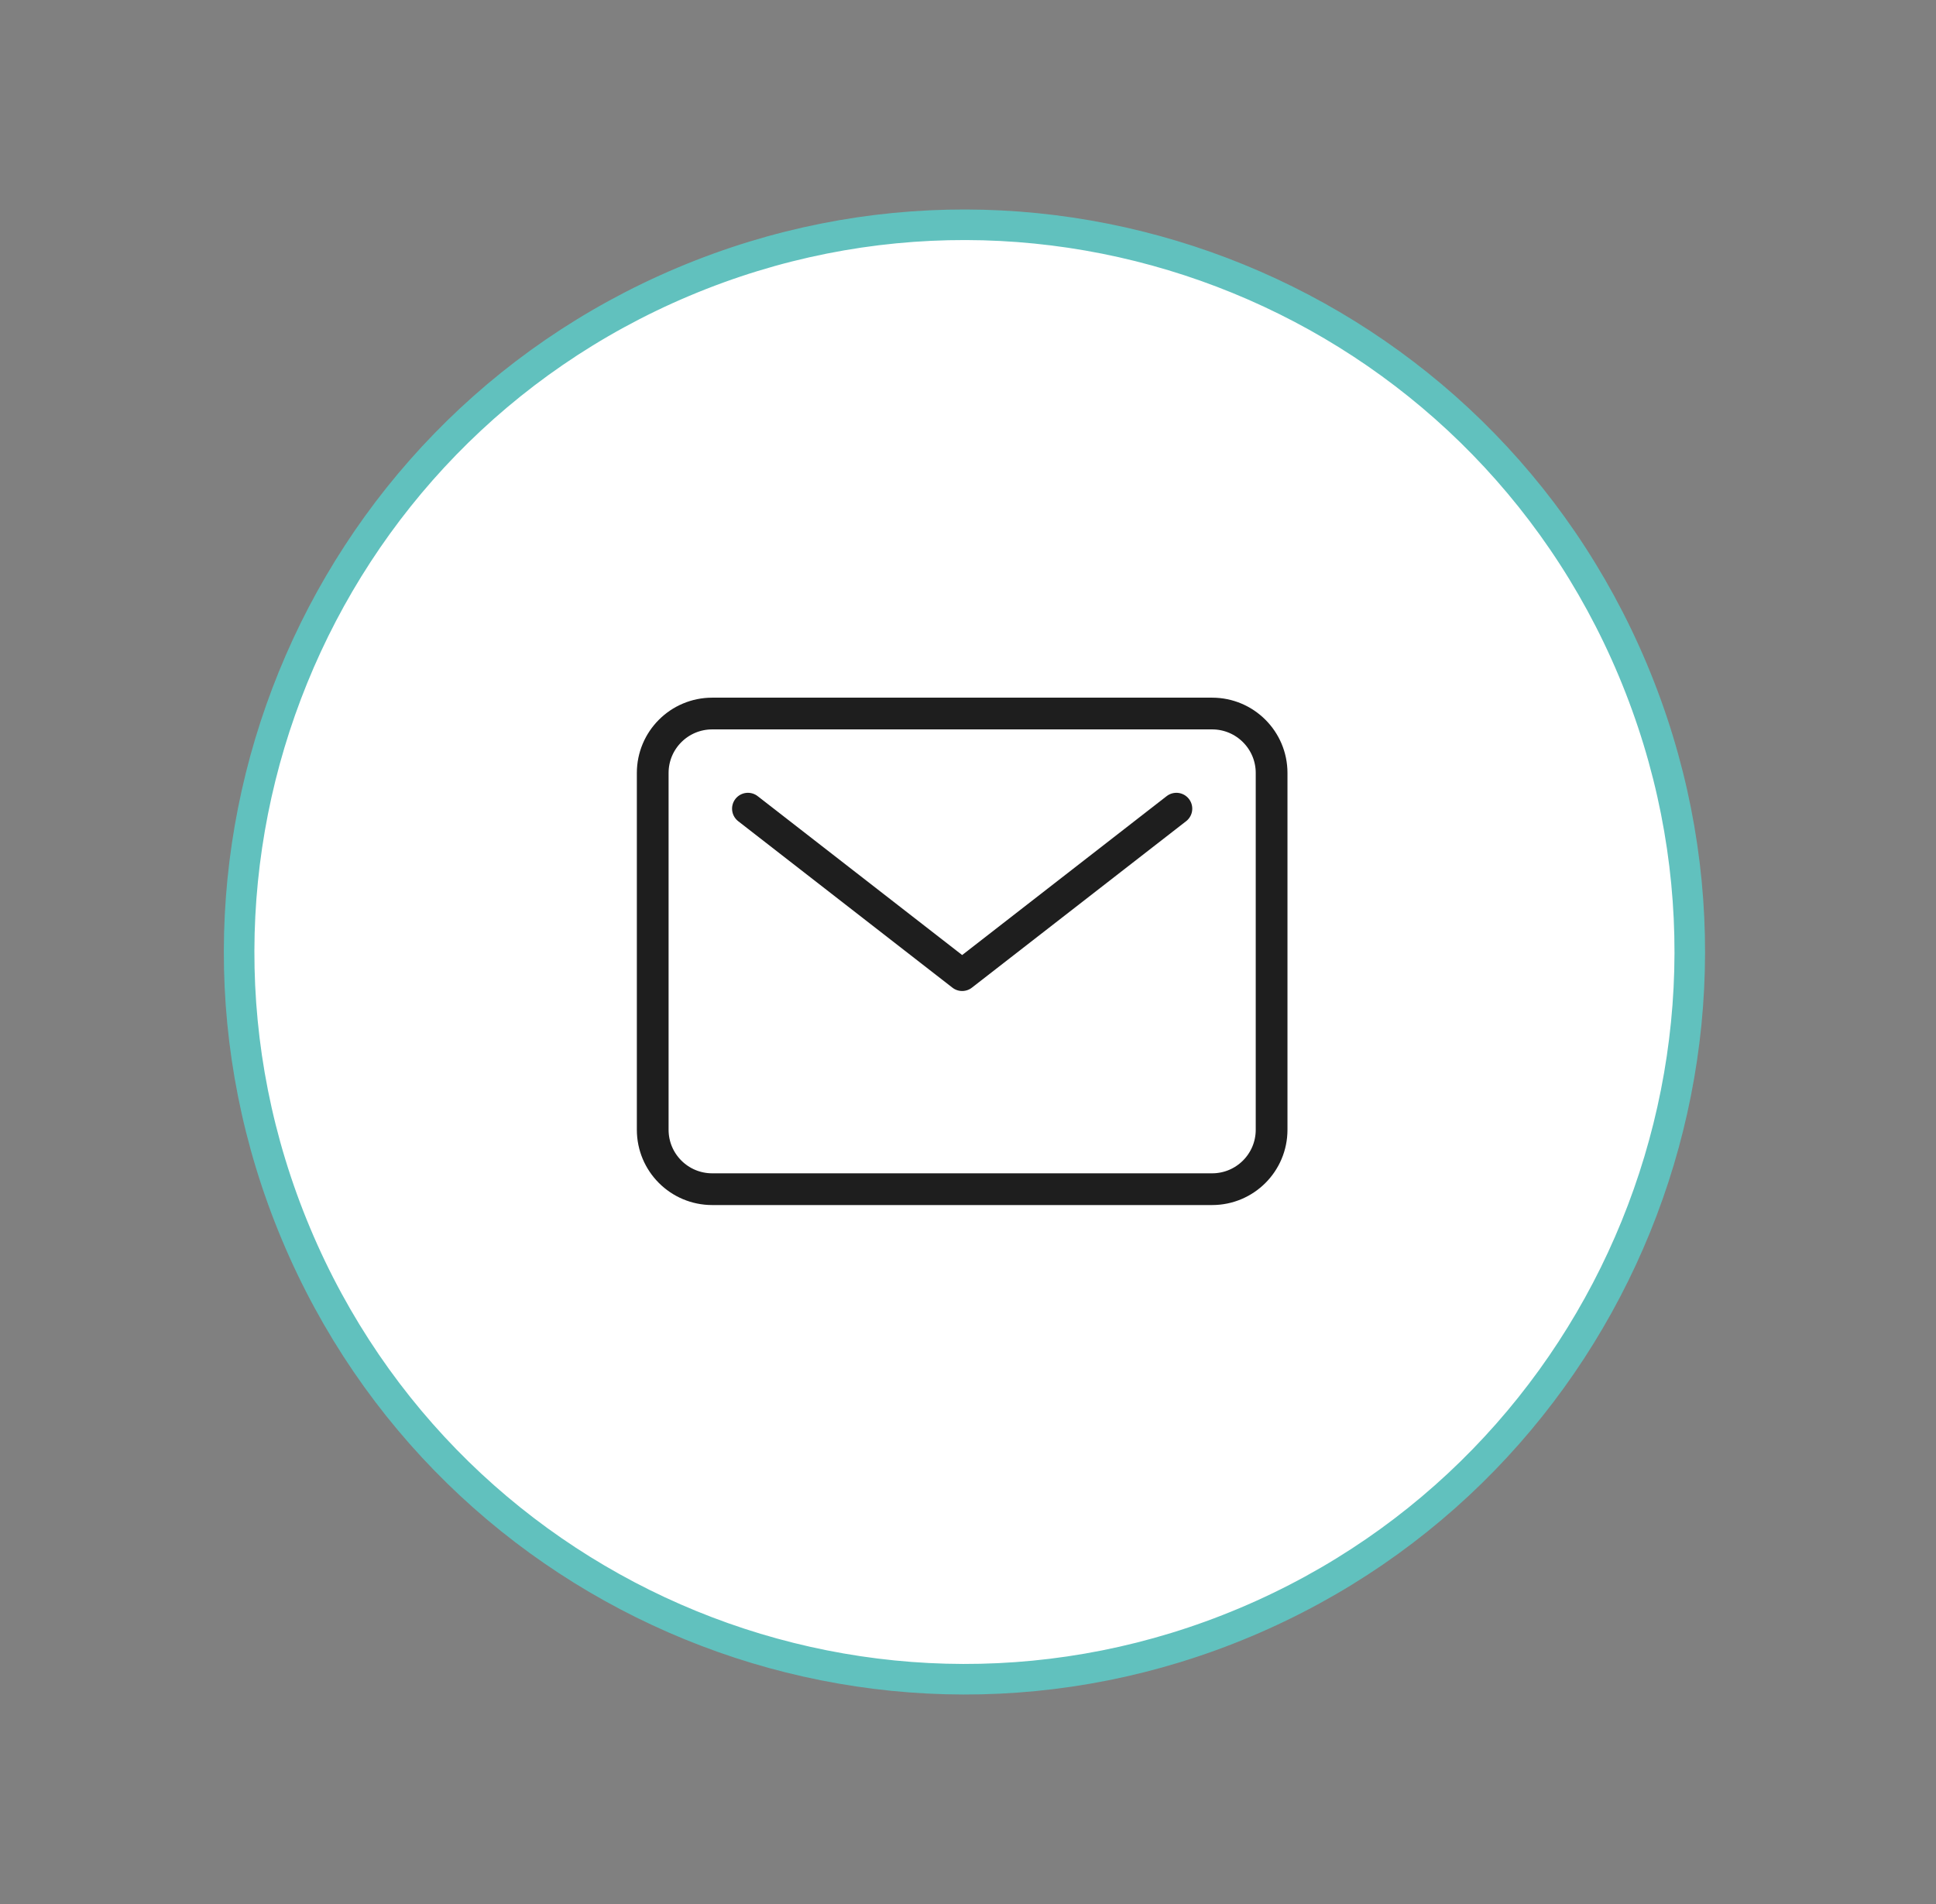 <svg width="61" height="60" viewBox="0 0 61 60" fill="none" xmlns="http://www.w3.org/2000/svg">
<rect x="0" y="0" width="61" height="60" fill="#808080" stroke="none"/>
<path d="M39.244 51.12C50.876 46.215 56.341 32.784 51.45 21.119C46.559 9.456 33.164 3.976 21.532 8.88C9.9 13.785 4.435 27.216 9.326 38.88C14.217 50.544 27.612 56.024 39.244 51.12Z" fill="white" stroke="#61C1BE" stroke-width="0.963" stroke-miterlimit="10"/>
<path d="M38.191 22.485H22.441C21.405 22.485 20.566 23.324 20.566 24.358V35.601C20.566 36.636 21.405 37.474 22.441 37.474H38.191C39.227 37.474 40.066 36.636 40.066 35.601V24.358C40.066 23.324 39.227 22.485 38.191 22.485Z" stroke="#1E1E1E" stroke-linecap="round" stroke-linejoin="round"/>
<path d="M23.566 25.483L30.316 30.729L37.066 25.483" stroke="#1E1E1E" stroke-linecap="round" stroke-linejoin="round"/>
</svg>
